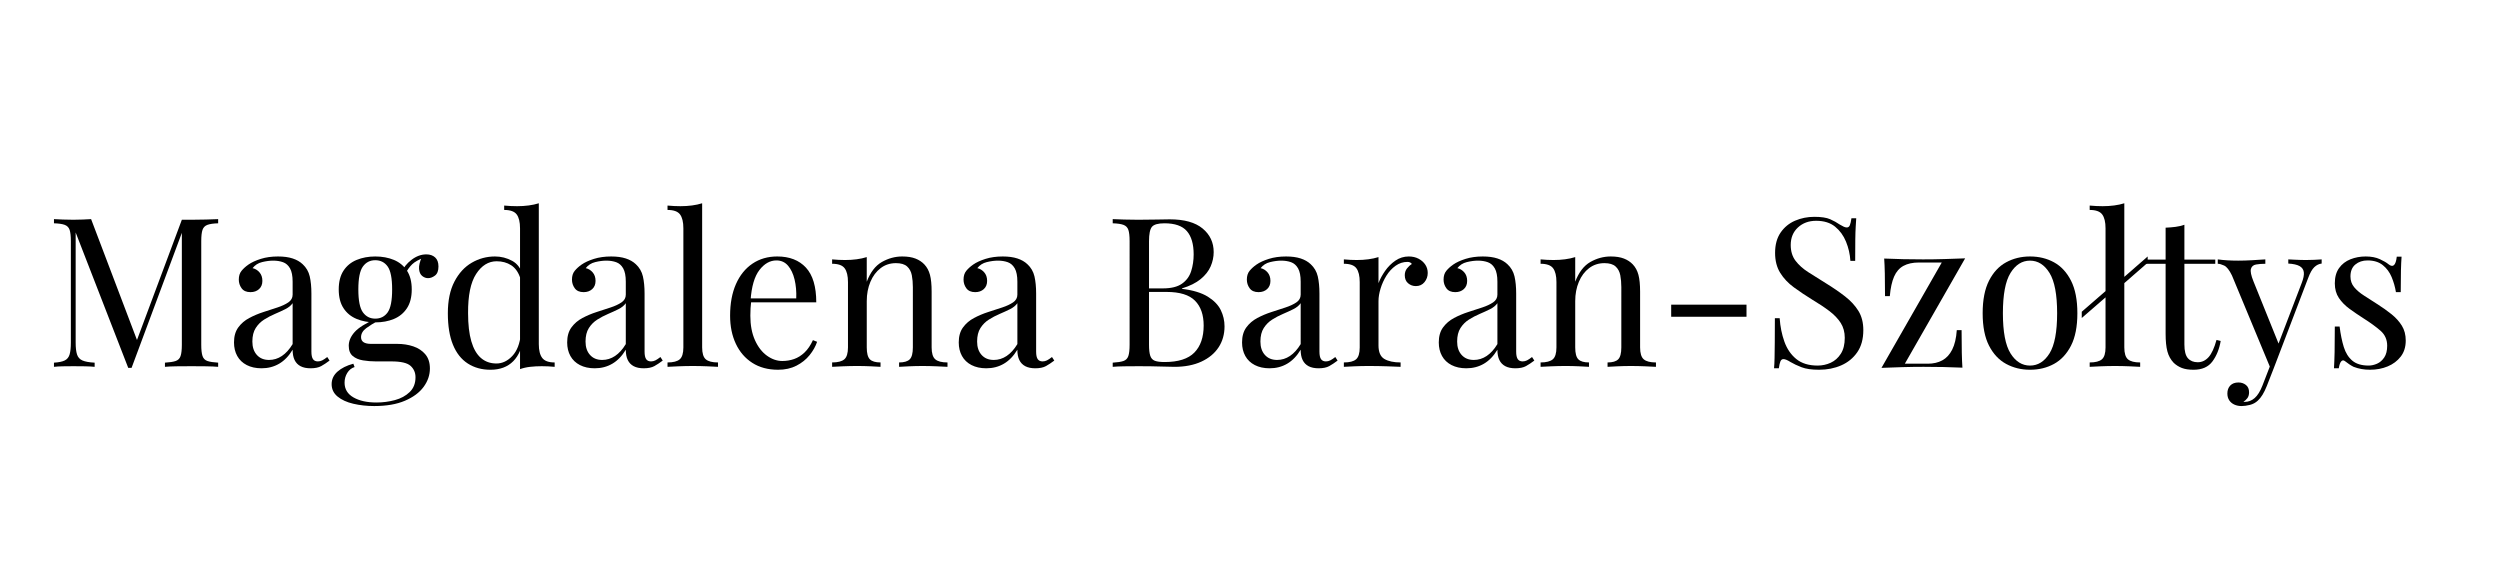 <?xml version="1.0" encoding="utf-8"?>
<!-- Generator: Adobe Illustrator 16.0.0, SVG Export Plug-In . SVG Version: 6.00 Build 0)  -->
<!DOCTYPE svg PUBLIC "-//W3C//DTD SVG 1.1//EN" "http://www.w3.org/Graphics/SVG/1.1/DTD/svg11.dtd">
<svg version="1.1" id="Ebene_1" xmlns="http://www.w3.org/2000/svg" xmlns:xlink="http://www.w3.org/1999/xlink" x="0px" y="0px"
	 width="719px" height="166.5px" viewBox="0 0 719 166.5" enable-background="new 0 0 719 166.5" xml:space="preserve">
<rect x="10" y="7.5" fill="none" width="188" height="38"/>
<rect x="31" y="58.5" fill="none" width="464" height="96"/>
<g enable-background="new    ">
	<path d="M62.74,63.02v1.2c-1.36,0.041-2.391,0.19-3.09,0.45c-0.7,0.261-1.17,0.74-1.41,1.44c-0.24,0.7-0.36,1.79-0.36,3.27v29.76
		c0,1.44,0.12,2.521,0.36,3.24c0.24,0.72,0.709,1.2,1.41,1.44c0.7,0.239,1.73,0.4,3.09,0.479v1.2c-0.921-0.08-2.07-0.129-3.45-0.15
		c-1.38-0.02-2.771-0.029-4.17-0.029c-1.56,0-3.021,0.01-4.38,0.029c-1.36,0.021-2.46,0.07-3.3,0.15v-1.2
		c1.359-0.079,2.39-0.24,3.09-0.479c0.7-0.24,1.17-0.721,1.41-1.44c0.24-0.72,0.36-1.8,0.36-3.24v-33l0.24,0.181L37.84,105.8h-0.96
		L21.76,66.86v31.68c0,1.44,0.129,2.57,0.39,3.39c0.26,0.82,0.78,1.401,1.56,1.74c0.78,0.341,1.95,0.551,3.51,0.63v1.2
		c-0.72-0.08-1.661-0.129-2.82-0.15c-1.161-0.02-2.26-0.029-3.3-0.029c-1,0-2.01,0.01-3.03,0.029c-1.02,0.021-1.87,0.07-2.55,0.15
		v-1.2c1.359-0.079,2.39-0.289,3.09-0.63c0.7-0.339,1.17-0.92,1.41-1.74c0.24-0.819,0.36-1.949,0.36-3.39V69.38
		c0-1.479-0.12-2.569-0.36-3.27c-0.24-0.7-0.71-1.18-1.41-1.44c-0.7-0.26-1.73-0.409-3.09-0.45v-1.2
		c0.68,0.041,1.53,0.081,2.55,0.12c1.02,0.041,2.03,0.061,3.03,0.061c0.879,0,1.79-0.02,2.73-0.061
		c0.939-0.039,1.729-0.079,2.37-0.12L39.82,98.9L38.8,99.38L52.3,63.2c0.48,0,0.95,0,1.41,0c0.459,0,0.93,0,1.41,0
		c1.399,0,2.79-0.02,4.17-0.061C60.67,63.101,61.82,63.061,62.74,63.02z"/>
	<path d="M75.22,105.92c-1.641,0-3.06-0.311-4.26-0.93c-1.2-0.62-2.11-1.49-2.73-2.61c-0.621-1.119-0.93-2.42-0.93-3.899
		c0-1.76,0.41-3.2,1.23-4.32c0.819-1.119,1.87-2.02,3.15-2.7c1.279-0.68,2.629-1.25,4.05-1.71c1.419-0.459,2.77-0.9,4.05-1.32
		c1.28-0.42,2.33-0.909,3.15-1.47c0.819-0.56,1.23-1.3,1.23-2.22V81.02c0-1.68-0.25-2.959-0.75-3.84
		c-0.501-0.879-1.17-1.47-2.01-1.77s-1.78-0.45-2.82-0.45c-1,0-2.07,0.141-3.21,0.42c-1.14,0.28-2.05,0.86-2.73,1.74
		c0.759,0.16,1.419,0.561,1.98,1.2c0.56,0.64,0.84,1.46,0.84,2.46s-0.321,1.79-0.96,2.37c-0.64,0.58-1.46,0.869-2.46,0.869
		c-1.161,0-2.01-0.369-2.55-1.109c-0.54-0.74-0.81-1.569-0.81-2.49c0-1.04,0.259-1.88,0.78-2.52c0.52-0.64,1.179-1.24,1.98-1.801
		c0.92-0.639,2.109-1.189,3.57-1.649c1.46-0.46,3.11-0.69,4.95-0.69c1.64,0,3.04,0.19,4.2,0.57c1.16,0.381,2.12,0.93,2.88,1.65
		c1.04,0.96,1.719,2.13,2.04,3.51c0.319,1.38,0.48,3.029,0.48,4.95v16.68c0,1,0.15,1.72,0.45,2.16c0.3,0.44,0.77,0.66,1.41,0.66
		c0.44,0,0.86-0.1,1.26-0.301c0.399-0.199,0.879-0.519,1.44-0.96l0.66,1.021c-0.84,0.64-1.641,1.17-2.4,1.59
		c-0.76,0.42-1.78,0.63-3.06,0.63c-1.161,0-2.121-0.2-2.88-0.6c-0.76-0.399-1.33-0.99-1.71-1.771c-0.381-0.78-0.57-1.77-0.57-2.97
		c-1.08,1.8-2.37,3.141-3.87,4.02C78.79,105.48,77.1,105.92,75.22,105.92z M77.38,103.52c1.32,0,2.55-0.379,3.69-1.14
		c1.14-0.759,2.169-1.899,3.09-3.42V87.2c-0.48,0.681-1.181,1.25-2.1,1.71c-0.921,0.46-1.92,0.921-3,1.38
		c-1.08,0.46-2.11,1-3.09,1.62c-0.98,0.62-1.791,1.431-2.43,2.43c-0.641,1-0.96,2.301-0.96,3.9s0.429,2.88,1.29,3.84
		C74.73,103.04,75.9,103.52,77.38,103.52z"/>
	<path d="M107.619,116.78c-2.121,0-4.12-0.221-6-0.66c-1.88-0.44-3.39-1.131-4.53-2.07c-1.14-0.94-1.71-2.13-1.71-3.569
		c0-1.401,0.56-2.602,1.68-3.601c1.119-1,2.64-1.76,4.56-2.28l0.36,0.96c-0.88,0.28-1.581,0.841-2.1,1.681
		c-0.521,0.84-0.78,1.779-0.78,2.819c0,1.84,0.85,3.25,2.55,4.23c1.7,0.979,3.909,1.47,6.63,1.47c1.8,0,3.56-0.23,5.28-0.689
		c1.719-0.461,3.14-1.23,4.26-2.311c1.12-1.08,1.68-2.5,1.68-4.26c0-1.32-0.471-2.41-1.41-3.27c-0.94-0.86-2.79-1.29-5.55-1.29
		h-4.44c-1.28,0-2.52-0.1-3.72-0.301c-1.2-0.199-2.181-0.619-2.94-1.26c-0.76-0.64-1.14-1.62-1.14-2.939
		c0-1.359,0.56-2.671,1.68-3.931c1.119-1.26,3.18-2.55,6.18-3.87l0.72,0.54c-1.36,0.721-2.541,1.45-3.54,2.19
		c-1,0.74-1.5,1.61-1.5,2.61c0,1.28,0.96,1.92,2.88,1.92h7.5c1.68,0,3.23,0.239,4.65,0.72c1.419,0.479,2.57,1.24,3.45,2.28
		c0.879,1.04,1.32,2.399,1.32,4.08c0,1.879-0.6,3.639-1.8,5.279c-1.2,1.64-2.991,2.971-5.37,3.99
		C114.089,116.27,111.138,116.78,107.619,116.78z M107.919,92.72c-1.96,0-3.741-0.33-5.34-0.989c-1.601-0.66-2.86-1.689-3.78-3.091
		c-0.92-1.399-1.38-3.199-1.38-5.399c0-2.199,0.459-4,1.38-5.4c0.92-1.399,2.18-2.43,3.78-3.09c1.599-0.66,3.379-0.99,5.34-0.99
		c2,0,3.789,0.33,5.37,0.99c1.58,0.66,2.829,1.69,3.75,3.09c0.919,1.4,1.38,3.201,1.38,5.4c0,2.2-0.46,4-1.38,5.399
		c-0.921,1.401-2.17,2.431-3.75,3.091C111.708,92.39,109.919,92.72,107.919,92.72z M107.919,91.64c1.52,0,2.709-0.6,3.57-1.8
		c0.86-1.2,1.29-3.399,1.29-6.6s-0.43-5.4-1.29-6.601c-0.86-1.199-2.05-1.8-3.57-1.8c-1.48,0-2.661,0.601-3.54,1.8
		c-0.88,1.2-1.32,3.4-1.32,6.601s0.439,5.399,1.32,6.6C105.259,91.04,106.439,91.64,107.919,91.64z M116.559,78.74l-1.08-0.42
		c0.56-1.359,1.52-2.56,2.88-3.601c1.359-1.039,2.78-1.56,4.26-1.56c1.04,0,1.88,0.29,2.52,0.87c0.64,0.58,0.96,1.45,0.96,2.609
		c0,1.24-0.33,2.11-0.99,2.61c-0.66,0.501-1.331,0.75-2.01,0.75c-0.6,0-1.16-0.21-1.68-0.63c-0.521-0.42-0.82-1.09-0.9-2.01
		c-0.081-0.92,0.2-2.101,0.84-3.54l0.78,0.18c-1.68,0.641-2.88,1.311-3.6,2.01C117.819,76.71,117.159,77.621,116.559,78.74z"/>
	<path d="M142.36,73.76c1.76,0,3.41,0.42,4.95,1.26c1.539,0.841,2.569,2.28,3.09,4.32l-0.78,0.601c-0.561-1.681-1.431-2.9-2.61-3.66
		c-1.18-0.76-2.57-1.141-4.17-1.141c-2.36,0-4.33,1.221-5.91,3.66c-1.581,2.44-2.35,6.201-2.31,11.28c0,3.24,0.309,5.931,0.93,8.07
		c0.62,2.14,1.54,3.74,2.76,4.8c1.22,1.061,2.709,1.59,4.47,1.59c1.68,0,3.2-0.72,4.56-2.16c1.359-1.439,2.18-3.56,2.46-6.36
		l0.72,0.841c-0.321,3.04-1.29,5.38-2.91,7.02s-3.81,2.46-6.57,2.46c-2.481,0-4.65-0.6-6.51-1.8c-1.86-1.2-3.28-3-4.26-5.4
		c-0.981-2.399-1.47-5.419-1.47-9.06c0-3.64,0.63-6.67,1.89-9.09c1.26-2.42,2.919-4.23,4.98-5.431
		C137.729,74.36,139.96,73.76,142.36,73.76z M154.96,58.46v40.5c0,1.8,0.33,3.13,0.99,3.99c0.66,0.86,1.85,1.29,3.57,1.29v1.26
		c-1.24-0.12-2.481-0.18-3.72-0.18c-1.161,0-2.271,0.06-3.33,0.18c-1.06,0.12-2.03,0.34-2.91,0.66v-40.5c0-1.8-0.321-3.13-0.96-3.99
		c-0.641-0.859-1.84-1.29-3.6-1.29v-1.26c1.28,0.12,2.52,0.18,3.72,0.18c1.16,0,2.27-0.069,3.33-0.21
		C153.109,58.95,154.079,58.74,154.96,58.46z"/>
	<path d="M171.039,105.92c-1.641,0-3.06-0.311-4.26-0.93c-1.2-0.62-2.11-1.49-2.73-2.61c-0.621-1.119-0.93-2.42-0.93-3.899
		c0-1.76,0.41-3.2,1.23-4.32c0.819-1.119,1.87-2.02,3.15-2.7c1.279-0.68,2.629-1.25,4.05-1.71c1.419-0.459,2.77-0.9,4.05-1.32
		c1.28-0.42,2.33-0.909,3.15-1.47c0.819-0.56,1.23-1.3,1.23-2.22V81.02c0-1.68-0.25-2.959-0.75-3.84
		c-0.501-0.879-1.17-1.47-2.01-1.77s-1.78-0.45-2.82-0.45c-1,0-2.07,0.141-3.21,0.42c-1.14,0.28-2.05,0.86-2.73,1.74
		c0.759,0.16,1.419,0.561,1.98,1.2c0.56,0.64,0.84,1.46,0.84,2.46s-0.321,1.79-0.96,2.37c-0.64,0.58-1.46,0.869-2.46,0.869
		c-1.161,0-2.01-0.369-2.55-1.109c-0.54-0.74-0.81-1.569-0.81-2.49c0-1.04,0.259-1.88,0.78-2.52c0.52-0.64,1.179-1.24,1.98-1.801
		c0.92-0.639,2.109-1.189,3.57-1.649c1.46-0.46,3.11-0.69,4.95-0.69c1.64,0,3.04,0.19,4.2,0.57c1.16,0.381,2.12,0.93,2.88,1.65
		c1.04,0.96,1.719,2.13,2.04,3.51c0.319,1.38,0.48,3.029,0.48,4.95v16.68c0,1,0.15,1.72,0.45,2.16c0.3,0.44,0.77,0.66,1.41,0.66
		c0.44,0,0.86-0.1,1.26-0.301c0.399-0.199,0.879-0.519,1.44-0.96l0.66,1.021c-0.84,0.64-1.641,1.17-2.4,1.59
		c-0.76,0.42-1.78,0.63-3.06,0.63c-1.161,0-2.121-0.2-2.88-0.6c-0.76-0.399-1.33-0.99-1.71-1.771c-0.381-0.78-0.57-1.77-0.57-2.97
		c-1.08,1.8-2.37,3.141-3.87,4.02C174.609,105.48,172.919,105.92,171.039,105.92z M173.199,103.52c1.32,0,2.55-0.379,3.69-1.14
		c1.14-0.759,2.169-1.899,3.09-3.42V87.2c-0.48,0.681-1.181,1.25-2.1,1.71c-0.921,0.46-1.92,0.921-3,1.38
		c-1.08,0.46-2.11,1-3.09,1.62c-0.98,0.62-1.791,1.431-2.43,2.43c-0.641,1-0.96,2.301-0.96,3.9s0.429,2.88,1.29,3.84
		C170.549,103.04,171.719,103.52,173.199,103.52z"/>
	<path d="M201.938,58.46v41.46c0,1.68,0.35,2.82,1.05,3.42c0.699,0.601,1.869,0.9,3.51,0.9v1.26c-0.681-0.039-1.71-0.09-3.09-0.15
		c-1.38-0.06-2.771-0.09-4.17-0.09c-1.36,0-2.74,0.03-4.14,0.09c-1.4,0.061-2.44,0.111-3.12,0.15v-1.26c1.64,0,2.81-0.3,3.51-0.9
		c0.699-0.6,1.05-1.74,1.05-3.42V65.66c0-1.8-0.32-3.13-0.96-3.99c-0.64-0.859-1.84-1.29-3.6-1.29v-1.26
		c1.28,0.12,2.52,0.18,3.72,0.18c1.16,0,2.27-0.069,3.33-0.21C200.088,58.95,201.058,58.74,201.938,58.46z"/>
	<path d="M223.538,73.76c3.52,0,6.27,1.071,8.25,3.21c1.98,2.141,2.97,5.471,2.97,9.99h-21.18l-0.06-1.14h15.48
		c0.08-1.96-0.081-3.77-0.48-5.431c-0.4-1.659-1.03-2.989-1.89-3.989c-0.861-1-1.971-1.5-3.33-1.5c-1.84,0-3.471,0.92-4.89,2.76
		c-1.42,1.84-2.271,4.761-2.55,8.76l0.18,0.24c-0.081,0.6-0.141,1.26-0.18,1.979c-0.041,0.721-0.06,1.44-0.06,2.16
		c0,2.721,0.439,5.061,1.32,7.021c0.879,1.96,2.03,3.449,3.45,4.47c1.419,1.02,2.889,1.53,4.41,1.53c1.2,0,2.34-0.189,3.42-0.57
		c1.08-0.38,2.079-1.01,3-1.89c0.919-0.88,1.719-2.06,2.4-3.54l1.2,0.479c-0.44,1.32-1.161,2.601-2.16,3.84
		c-1,1.24-2.26,2.25-3.78,3.03c-1.521,0.78-3.28,1.17-5.28,1.17c-2.88,0-5.351-0.66-7.41-1.979c-2.061-1.32-3.64-3.15-4.74-5.49
		c-1.101-2.34-1.65-5.03-1.65-8.07c0-3.52,0.56-6.549,1.68-9.09c1.12-2.54,2.7-4.5,4.74-5.88S220.818,73.76,223.538,73.76z"/>
	<path d="M259.479,73.76c1.52,0,2.789,0.201,3.81,0.601c1.021,0.4,1.87,0.96,2.55,1.68c0.76,0.801,1.3,1.8,1.62,3
		c0.319,1.2,0.479,2.82,0.479,4.86v16.02c0,1.68,0.35,2.82,1.051,3.42c0.699,0.601,1.869,0.9,3.51,0.9v1.26
		c-0.681-0.039-1.721-0.09-3.12-0.15c-1.4-0.06-2.76-0.09-4.079-0.09c-1.32,0-2.611,0.03-3.871,0.09
		c-1.26,0.061-2.211,0.111-2.85,0.15v-1.26c1.439,0,2.46-0.3,3.061-0.9c0.6-0.6,0.899-1.74,0.899-3.42V82.58
		c0-1.239-0.101-2.38-0.3-3.42c-0.201-1.04-0.65-1.88-1.35-2.521c-0.701-0.639-1.771-0.96-3.211-0.96c-1.68,0-3.149,0.48-4.41,1.44
		c-1.26,0.96-2.24,2.271-2.939,3.93c-0.7,1.66-1.05,3.51-1.05,5.55v13.32c0,1.68,0.3,2.82,0.899,3.42
		c0.601,0.601,1.621,0.9,3.061,0.9v1.26c-0.641-0.039-1.59-0.09-2.85-0.15c-1.261-0.06-2.551-0.09-3.871-0.09s-2.68,0.03-4.08,0.09
		c-1.4,0.061-2.44,0.111-3.12,0.15v-1.26c1.64,0,2.81-0.3,3.51-0.9c0.699-0.6,1.05-1.74,1.05-3.42V81.14
		c0-1.8-0.32-3.129-0.96-3.989c-0.64-0.86-1.84-1.29-3.6-1.29V74.6c1.279,0.12,2.52,0.181,3.72,0.181c1.16,0,2.27-0.069,3.33-0.21
		c1.06-0.14,2.03-0.35,2.91-0.63v7.079c1.04-2.719,2.489-4.609,4.35-5.67C255.489,74.291,257.438,73.76,259.479,73.76z"/>
	<path d="M283.656,105.92c-1.641,0-3.059-0.311-4.26-0.93c-1.199-0.62-2.109-1.49-2.729-2.61c-0.62-1.119-0.931-2.42-0.931-3.899
		c0-1.76,0.41-3.2,1.23-4.32c0.819-1.119,1.869-2.02,3.15-2.7c1.279-0.68,2.629-1.25,4.05-1.71c1.419-0.459,2.77-0.9,4.05-1.32
		c1.279-0.42,2.33-0.909,3.15-1.47c0.819-0.56,1.23-1.3,1.23-2.22V81.02c0-1.68-0.251-2.959-0.75-3.84
		c-0.502-0.879-1.171-1.47-2.011-1.77s-1.78-0.45-2.819-0.45c-1.001,0-2.07,0.141-3.211,0.42c-1.14,0.28-2.05,0.86-2.729,1.74
		c0.759,0.16,1.419,0.561,1.979,1.2s0.84,1.46,0.84,2.46s-0.32,1.79-0.959,2.37c-0.641,0.58-1.461,0.869-2.461,0.869
		c-1.16,0-2.01-0.369-2.55-1.109s-0.81-1.569-0.81-2.49c0-1.04,0.26-1.88,0.779-2.52s1.18-1.24,1.98-1.801
		c0.92-0.639,2.109-1.189,3.57-1.649c1.459-0.46,3.109-0.69,4.949-0.69c1.641,0,3.04,0.19,4.201,0.57
		c1.159,0.381,2.119,0.93,2.879,1.65c1.04,0.96,1.72,2.13,2.041,3.51c0.318,1.38,0.479,3.029,0.479,4.95v16.68
		c0,1,0.149,1.72,0.45,2.16c0.3,0.44,0.77,0.66,1.41,0.66c0.439,0,0.859-0.1,1.26-0.301c0.398-0.199,0.879-0.519,1.439-0.96
		l0.66,1.021c-0.84,0.64-1.641,1.17-2.4,1.59s-1.779,0.63-3.06,0.63c-1.161,0-2.12-0.2-2.88-0.6s-1.33-0.99-1.71-1.771
		c-0.381-0.78-0.569-1.77-0.569-2.97c-1.08,1.8-2.371,3.141-3.871,4.02C287.227,105.48,285.537,105.92,283.656,105.92z
		 M285.817,103.52c1.32,0,2.551-0.379,3.69-1.14c1.14-0.759,2.169-1.899,3.091-3.42V87.2c-0.48,0.681-1.182,1.25-2.101,1.71
		c-0.921,0.46-1.92,0.921-3,1.38c-1.08,0.46-2.11,1-3.091,1.62s-1.79,1.431-2.43,2.43c-0.641,1-0.959,2.301-0.959,3.9
		s0.429,2.88,1.289,3.84C283.166,103.04,284.336,103.52,285.817,103.52z"/>
	<path d="M320.016,63.02c0.84,0.041,1.939,0.081,3.301,0.12c1.359,0.041,2.699,0.061,4.02,0.061c1.88,0,3.68-0.02,5.4-0.061
		c1.719-0.039,2.939-0.06,3.66-0.06c4.199,0,7.359,0.88,9.479,2.64c2.12,1.761,3.181,4.021,3.181,6.78c0,1.4-0.291,2.771-0.871,4.11
		s-1.539,2.56-2.879,3.659c-1.342,1.102-3.131,1.991-5.371,2.671v0.119c3.16,0.4,5.631,1.15,7.41,2.25
		c1.779,1.101,3.03,2.391,3.75,3.87c0.721,1.48,1.08,3.041,1.08,4.681c0,2.279-0.57,4.29-1.709,6.029
		c-1.141,1.74-2.791,3.111-4.951,4.11c-2.16,1-4.74,1.5-7.74,1.5c-0.879,0-2.199-0.03-3.959-0.09c-1.761-0.061-3.881-0.09-6.36-0.09
		c-1.4,0-2.78,0.01-4.14,0.029c-1.361,0.021-2.461,0.07-3.301,0.15v-1.2c1.359-0.079,2.391-0.24,3.09-0.479
		c0.7-0.24,1.17-0.721,1.41-1.44s0.36-1.8,0.36-3.24V69.38c0-1.479-0.12-2.569-0.36-3.27s-0.71-1.18-1.41-1.44
		c-0.699-0.26-1.73-0.409-3.09-0.45V63.02z M334.897,64.22c-1.841,0-3.041,0.341-3.601,1.021c-0.561,0.681-0.84,2.061-0.84,4.14
		v29.76c0,1.401,0.12,2.46,0.36,3.181c0.24,0.72,0.68,1.199,1.32,1.439c0.639,0.24,1.579,0.36,2.819,0.36
		c3.92,0,6.77-0.909,8.55-2.73c1.779-1.819,2.67-4.409,2.67-7.77c0-3.08-0.83-5.46-2.49-7.14c-1.66-1.681-4.39-2.521-8.189-2.521
		h-6.18v-1.02h5.16c2.359,0,4.179-0.45,5.459-1.351c1.28-0.899,2.16-2.1,2.641-3.6s0.72-3.11,0.72-4.83c0-2.96-0.65-5.19-1.95-6.69
		S337.897,64.22,334.897,64.22z"/>
	<path d="M365.135,105.92c-1.641,0-3.059-0.311-4.26-0.93c-1.199-0.62-2.109-1.49-2.729-2.61c-0.62-1.119-0.931-2.42-0.931-3.899
		c0-1.76,0.41-3.2,1.23-4.32c0.819-1.119,1.869-2.02,3.15-2.7c1.279-0.68,2.629-1.25,4.05-1.71c1.419-0.459,2.77-0.9,4.05-1.32
		c1.279-0.42,2.33-0.909,3.15-1.47c0.819-0.56,1.23-1.3,1.23-2.22V81.02c0-1.68-0.251-2.959-0.75-3.84
		c-0.502-0.879-1.171-1.47-2.011-1.77s-1.78-0.45-2.819-0.45c-1.001,0-2.07,0.141-3.211,0.42c-1.14,0.28-2.05,0.86-2.729,1.74
		c0.759,0.16,1.419,0.561,1.979,1.2s0.84,1.46,0.84,2.46s-0.32,1.79-0.959,2.37c-0.641,0.58-1.461,0.869-2.461,0.869
		c-1.16,0-2.01-0.369-2.55-1.109s-0.81-1.569-0.81-2.49c0-1.04,0.26-1.88,0.779-2.52s1.18-1.24,1.98-1.801
		c0.92-0.639,2.109-1.189,3.57-1.649c1.459-0.46,3.109-0.69,4.949-0.69c1.641,0,3.04,0.19,4.201,0.57
		c1.159,0.381,2.119,0.93,2.879,1.65c1.04,0.96,1.72,2.13,2.041,3.51c0.318,1.38,0.479,3.029,0.479,4.95v16.68
		c0,1,0.149,1.72,0.45,2.16c0.3,0.44,0.77,0.66,1.41,0.66c0.439,0,0.859-0.1,1.26-0.301c0.398-0.199,0.879-0.519,1.439-0.96
		l0.66,1.021c-0.84,0.64-1.641,1.17-2.4,1.59s-1.779,0.63-3.06,0.63c-1.161,0-2.12-0.2-2.88-0.6s-1.33-0.99-1.71-1.771
		c-0.381-0.78-0.569-1.77-0.569-2.97c-1.08,1.8-2.371,3.141-3.871,4.02C368.705,105.48,367.016,105.92,365.135,105.92z
		 M367.295,103.52c1.32,0,2.551-0.379,3.69-1.14c1.14-0.759,2.169-1.899,3.091-3.42V87.2c-0.48,0.681-1.182,1.25-2.101,1.71
		c-0.921,0.46-1.92,0.921-3,1.38c-1.08,0.46-2.11,1-3.091,1.62s-1.79,1.431-2.43,2.43c-0.641,1-0.959,2.301-0.959,3.9
		s0.429,2.88,1.289,3.84C364.645,103.04,365.815,103.52,367.295,103.52z"/>
	<path d="M405.155,73.76c1.08,0,2.029,0.221,2.85,0.66c0.82,0.44,1.46,1.011,1.92,1.71c0.46,0.7,0.69,1.491,0.69,2.37
		c0,1-0.31,1.881-0.93,2.64c-0.62,0.761-1.45,1.141-2.49,1.141c-0.84,0-1.581-0.271-2.22-0.811c-0.641-0.54-0.961-1.31-0.961-2.31
		c0-0.76,0.211-1.41,0.631-1.95s0.89-0.97,1.41-1.29c-0.281-0.399-0.701-0.6-1.26-0.6c-1.24,0-2.381,0.37-3.42,1.109
		c-1.041,0.741-1.92,1.69-2.641,2.851s-1.281,2.391-1.68,3.689c-0.4,1.301-0.6,2.511-0.6,3.63V99.32c0,1.96,0.569,3.27,1.709,3.93
		c1.141,0.66,2.689,0.99,4.65,0.99v1.26c-0.921-0.039-2.221-0.09-3.9-0.15c-1.68-0.06-3.46-0.09-5.34-0.09
		c-1.36,0-2.71,0.03-4.05,0.09c-1.341,0.061-2.351,0.111-3.03,0.15v-1.26c1.641,0,2.811-0.3,3.51-0.9
		c0.699-0.6,1.051-1.74,1.051-3.42V81.14c0-1.8-0.32-3.129-0.961-3.989c-0.64-0.86-1.84-1.29-3.6-1.29V74.6
		c1.279,0.12,2.52,0.181,3.721,0.181c1.159,0,2.27-0.069,3.33-0.21c1.059-0.14,2.029-0.35,2.91-0.63v7.5
		c0.439-1.16,1.068-2.33,1.889-3.511c0.82-1.179,1.811-2.169,2.971-2.97C402.475,74.16,403.754,73.76,405.155,73.76z"/>
	<path d="M421.714,105.92c-1.641,0-3.06-0.311-4.26-0.93c-1.2-0.62-2.11-1.49-2.729-2.61c-0.621-1.119-0.931-2.42-0.931-3.899
		c0-1.76,0.409-3.2,1.229-4.32c0.82-1.119,1.87-2.02,3.15-2.7c1.279-0.68,2.63-1.25,4.051-1.71c1.419-0.459,2.77-0.9,4.049-1.32
		c1.28-0.42,2.33-0.909,3.15-1.47c0.82-0.56,1.23-1.3,1.23-2.22V81.02c0-1.68-0.25-2.959-0.75-3.84
		c-0.501-0.879-1.17-1.47-2.01-1.77s-1.781-0.45-2.82-0.45c-1,0-2.07,0.141-3.21,0.42c-1.14,0.28-2.05,0.86-2.729,1.74
		c0.759,0.16,1.419,0.561,1.979,1.2c0.56,0.64,0.84,1.46,0.84,2.46s-0.321,1.79-0.96,2.37c-0.641,0.58-1.461,0.869-2.46,0.869
		c-1.161,0-2.011-0.369-2.55-1.109c-0.54-0.74-0.811-1.569-0.811-2.49c0-1.04,0.26-1.88,0.78-2.52c0.52-0.64,1.179-1.24,1.979-1.801
		c0.92-0.639,2.109-1.189,3.57-1.649c1.46-0.46,3.109-0.69,4.95-0.69c1.64,0,3.04,0.19,4.2,0.57c1.16,0.381,2.119,0.93,2.88,1.65
		c1.04,0.96,1.72,2.13,2.04,3.51c0.319,1.38,0.479,3.029,0.479,4.95v16.68c0,1,0.15,1.72,0.45,2.16s0.77,0.66,1.41,0.66
		c0.439,0,0.859-0.1,1.26-0.301c0.399-0.199,0.88-0.519,1.44-0.96l0.66,1.021c-0.84,0.64-1.641,1.17-2.4,1.59s-1.78,0.63-3.06,0.63
		c-1.161,0-2.121-0.2-2.881-0.6s-1.33-0.99-1.709-1.771c-0.381-0.78-0.57-1.77-0.57-2.97c-1.08,1.8-2.37,3.141-3.87,4.02
		C425.284,105.48,423.594,105.92,421.714,105.92z M423.874,103.52c1.32,0,2.55-0.379,3.69-1.14c1.14-0.759,2.169-1.899,3.09-3.42
		V87.2c-0.48,0.681-1.181,1.25-2.1,1.71c-0.922,0.46-1.92,0.921-3,1.38c-1.08,0.46-2.111,1-3.091,1.62
		c-0.98,0.62-1.79,1.431-2.43,2.43c-0.641,1-0.96,2.301-0.96,3.9s0.43,2.88,1.29,3.84C421.224,103.04,422.394,103.52,423.874,103.52
		z"/>
	<path d="M463.234,73.76c1.52,0,2.79,0.201,3.81,0.601c1.021,0.4,1.869,0.96,2.55,1.68c0.76,0.801,1.3,1.8,1.62,3
		c0.319,1.2,0.48,2.82,0.48,4.86v16.02c0,1.68,0.35,2.82,1.05,3.42c0.699,0.601,1.869,0.9,3.51,0.9v1.26
		c-0.681-0.039-1.721-0.09-3.12-0.15c-1.4-0.06-2.76-0.09-4.08-0.09c-1.319,0-2.609,0.03-3.87,0.09
		c-1.26,0.061-2.21,0.111-2.85,0.15v-1.26c1.44,0,2.46-0.3,3.06-0.9c0.601-0.6,0.9-1.74,0.9-3.42V82.58c0-1.239-0.101-2.38-0.3-3.42
		c-0.201-1.04-0.65-1.88-1.351-2.521c-0.7-0.639-1.77-0.96-3.21-0.96c-1.68,0-3.149,0.48-4.409,1.44
		c-1.261,0.96-2.241,2.271-2.94,3.93c-0.7,1.66-1.05,3.51-1.05,5.55v13.32c0,1.68,0.3,2.82,0.899,3.42
		c0.601,0.601,1.62,0.9,3.061,0.9v1.26c-0.641-0.039-1.59-0.09-2.851-0.15c-1.26-0.06-2.55-0.09-3.869-0.09
		c-1.32,0-2.681,0.03-4.08,0.09c-1.401,0.061-2.44,0.111-3.12,0.15v-1.26c1.64,0,2.81-0.3,3.51-0.9c0.699-0.6,1.05-1.74,1.05-3.42
		V81.14c0-1.8-0.32-3.129-0.96-3.989c-0.641-0.86-1.84-1.29-3.6-1.29V74.6c1.279,0.12,2.52,0.181,3.72,0.181
		c1.16,0,2.27-0.069,3.33-0.21c1.06-0.14,2.029-0.35,2.91-0.63v7.079c1.039-2.719,2.49-4.609,4.35-5.67
		C459.243,74.291,461.194,73.76,463.234,73.76z"/>
	<path d="M502.293,87.62V91.1h-21.66V87.62H502.293z"/>
	<path d="M521.793,62.36c1.999,0,3.519,0.23,4.56,0.689c1.04,0.461,1.959,0.971,2.76,1.53c0.48,0.28,0.87,0.49,1.17,0.63
		c0.301,0.141,0.59,0.21,0.87,0.21c0.399,0,0.69-0.22,0.87-0.66c0.18-0.439,0.33-1.1,0.45-1.979h1.38
		c-0.04,0.681-0.09,1.49-0.15,2.43c-0.06,0.94-0.1,2.181-0.119,3.72c-0.021,1.541-0.03,3.57-0.03,6.09h-1.38
		c-0.12-1.92-0.54-3.759-1.26-5.52c-0.721-1.76-1.771-3.199-3.15-4.32c-1.38-1.119-3.19-1.68-5.43-1.68
		c-2.121,0-3.87,0.641-5.25,1.92c-1.381,1.28-2.07,2.961-2.07,5.04c0,1.8,0.459,3.311,1.38,4.53c0.92,1.221,2.149,2.32,3.69,3.3
		c1.539,0.98,3.21,2.03,5.01,3.15c2.079,1.28,3.93,2.55,5.55,3.81s2.899,2.65,3.84,4.17c0.939,1.521,1.41,3.36,1.41,5.521
		c0,2.56-0.58,4.68-1.74,6.359c-1.16,1.681-2.7,2.94-4.62,3.78s-4.04,1.26-6.359,1.26c-2.121,0-3.801-0.24-5.04-0.72
		c-1.24-0.48-2.301-0.979-3.181-1.5c-0.88-0.56-1.56-0.84-2.039-0.84c-0.4,0-0.69,0.22-0.87,0.66c-0.181,0.44-0.33,1.101-0.45,1.979
		h-1.38c0.079-0.84,0.129-1.83,0.149-2.97c0.02-1.141,0.04-2.63,0.061-4.47c0.02-1.84,0.029-4.16,0.029-6.961h1.381
		c0.159,2.4,0.609,4.641,1.35,6.721c0.739,2.08,1.88,3.75,3.42,5.01c1.539,1.26,3.59,1.89,6.15,1.89c1.319,0,2.569-0.27,3.75-0.81
		c1.179-0.54,2.149-1.399,2.91-2.58c0.759-1.18,1.14-2.709,1.14-4.59c0-1.64-0.39-3.069-1.17-4.29c-0.78-1.22-1.87-2.359-3.271-3.42
		c-1.4-1.06-3.04-2.149-4.92-3.271c-1.881-1.159-3.64-2.34-5.279-3.54c-1.641-1.199-2.951-2.589-3.931-4.17
		c-0.98-1.579-1.47-3.489-1.47-5.729c0-2.36,0.529-4.31,1.59-5.851c1.06-1.539,2.45-2.679,4.17-3.42
		C517.992,62.73,519.832,62.36,521.793,62.36z"/>
	<path d="M565.172,74.3l-17.34,30.3h6.6c1.6,0,2.99-0.319,4.17-0.96c1.18-0.639,2.131-1.669,2.851-3.09
		c0.72-1.419,1.159-3.289,1.32-5.609h1.38c0,2.56,0.02,4.72,0.06,6.479c0.039,1.761,0.1,3.201,0.18,4.32
		c-1.76-0.081-3.59-0.141-5.489-0.181c-1.9-0.04-3.791-0.06-5.67-0.06c-2.001,0-4.041,0.03-6.12,0.09c-2.081,0.061-4.08,0.13-6,0.21
		l17.34-30.3h-6.601c-1.76,0-3.23,0.32-4.409,0.96c-1.181,0.641-2.081,1.671-2.7,3.09c-0.621,1.421-1.03,3.291-1.23,5.61h-1.38
		c0-2.6-0.021-4.771-0.06-6.51c-0.041-1.74-0.101-3.17-0.181-4.29c1.76,0.08,3.59,0.141,5.49,0.18c1.899,0.04,3.79,0.06,5.67,0.06
		c2,0,4.04-0.029,6.12-0.09C561.251,74.45,563.252,74.381,565.172,74.3z"/>
	<path d="M583.833,73.76c2.559,0,4.859,0.561,6.899,1.681s3.67,2.88,4.891,5.279c1.219,2.4,1.829,5.521,1.829,9.36
		s-0.61,6.95-1.829,9.33c-1.221,2.38-2.851,4.131-4.891,5.25s-4.341,1.68-6.899,1.68c-2.521,0-4.811-0.561-6.87-1.68
		c-2.061-1.119-3.7-2.87-4.92-5.25c-1.221-2.38-1.83-5.49-1.83-9.33s0.609-6.96,1.83-9.36c1.22-2.399,2.859-4.159,4.92-5.279
		C579.023,74.32,581.313,73.76,583.833,73.76z M583.833,74.96c-2.28,0-4.15,1.181-5.61,3.54c-1.461,2.36-2.19,6.221-2.19,11.58
		c0,5.36,0.729,9.21,2.19,11.55c1.46,2.34,3.33,3.51,5.61,3.51c2.279,0,4.149-1.17,5.609-3.51s2.19-6.189,2.19-11.55
		c0-5.359-0.73-9.22-2.19-11.58C587.983,76.141,586.113,74.96,583.833,74.96z"/>
	<path d="M608.252,81.38v1.8l-9.54,8.28v-1.8L608.252,81.38z M610.952,58.46v41.46c0,1.68,0.35,2.82,1.05,3.42
		c0.699,0.601,1.869,0.9,3.51,0.9v1.26c-0.681-0.039-1.71-0.09-3.09-0.15c-1.38-0.06-2.771-0.09-4.17-0.09
		c-1.36,0-2.74,0.03-4.14,0.09c-1.401,0.061-2.44,0.111-3.12,0.15v-1.26c1.64,0,2.81-0.3,3.51-0.9c0.699-0.6,1.05-1.74,1.05-3.42
		V65.66c0-1.8-0.32-3.13-0.96-3.99c-0.641-0.859-1.84-1.29-3.6-1.29v-1.26c1.279,0.12,2.52,0.18,3.72,0.18
		c1.159,0,2.27-0.069,3.33-0.21C609.102,58.95,610.072,58.74,610.952,58.46z M617.672,73.76v1.8l-9.42,8.221v-1.8L617.672,73.76z"/>
	<path d="M628.232,64.64V74.66h8.88v1.2h-8.88v23.22c0,1.881,0.339,3.2,1.02,3.96c0.68,0.761,1.62,1.14,2.82,1.14
		s2.239-0.489,3.12-1.47c0.879-0.979,1.64-2.63,2.279-4.95l1.2,0.3c-0.4,2.32-1.19,4.281-2.37,5.881
		c-1.18,1.599-2.99,2.399-5.43,2.399c-1.36,0-2.48-0.171-3.36-0.51c-0.88-0.34-1.66-0.83-2.34-1.47c-0.88-0.92-1.49-2.02-1.83-3.301
		c-0.34-1.279-0.51-2.979-0.51-5.1v-20.1h-5.76v-1.2h5.76v-9.18c0.999-0.04,1.959-0.12,2.88-0.24
		C626.631,65.12,627.471,64.92,628.232,64.64z"/>
	<path d="M667.71,74.6v1.2c-0.76,0.081-1.46,0.42-2.1,1.021c-0.641,0.6-1.24,1.66-1.8,3.18l-9.84,25.8h-1.021l-11.04-26.58
		c-0.76-1.56-1.51-2.51-2.25-2.85s-1.35-0.51-1.83-0.51V74.6c0.88,0.12,1.8,0.21,2.76,0.271c0.961,0.06,2,0.09,3.12,0.09
		c1.239,0,2.551-0.039,3.931-0.12c1.38-0.079,2.67-0.159,3.87-0.24v1.261c-1.001,0-1.891,0.07-2.671,0.21
		c-0.779,0.141-1.27,0.561-1.47,1.26c-0.2,0.7,0.04,1.89,0.72,3.57l7.381,18.3l-0.36,0.12l6.84-17.88
		c0.52-1.32,0.729-2.37,0.63-3.15s-0.51-1.37-1.229-1.771c-0.721-0.398-1.8-0.639-3.24-0.72v-1.2c0.72,0.041,1.34,0.07,1.86,0.091
		c0.519,0.021,1.029,0.04,1.529,0.06c0.5,0.021,1.051,0.03,1.65,0.03c0.92,0,1.749-0.02,2.49-0.061
		C666.38,74.681,667.071,74.641,667.71,74.6z M653.971,105.8l-2.04,5.22c-0.4,1-0.811,1.84-1.23,2.521
		c-0.42,0.68-0.87,1.239-1.35,1.68c-0.641,0.601-1.401,1.01-2.28,1.23c-0.88,0.219-1.68,0.33-2.4,0.33
		c-0.76,0-1.45-0.141-2.069-0.42c-0.621-0.28-1.11-0.69-1.471-1.23c-0.359-0.54-0.54-1.19-0.54-1.95c0-0.96,0.28-1.73,0.841-2.31
		c0.56-0.58,1.339-0.87,2.34-0.87c0.84,0,1.56,0.24,2.16,0.72c0.6,0.48,0.899,1.18,0.899,2.101c0,0.68-0.16,1.239-0.479,1.68
		c-0.321,0.439-0.7,0.78-1.141,1.02c0.08,0.04,0.15,0.061,0.21,0.061c0.061,0,0.11,0,0.15,0c1.08,0,2.04-0.37,2.88-1.11
		s1.58-1.93,2.22-3.569l2.16-5.58L653.971,105.8z"/>
	<path d="M680.372,73.76c1.599,0,2.959,0.261,4.079,0.78c1.12,0.521,1.94,1,2.46,1.44c1.32,1.079,2.12,0.359,2.4-2.16h1.38
		c-0.08,1.12-0.141,2.45-0.18,3.989c-0.04,1.541-0.061,3.61-0.061,6.21h-1.38c-0.239-1.479-0.65-2.919-1.229-4.319
		c-0.58-1.399-1.431-2.55-2.55-3.45c-1.121-0.9-2.58-1.35-4.381-1.35c-1.4,0-2.57,0.39-3.51,1.17c-0.94,0.779-1.41,1.93-1.41,3.449
		c0,1.2,0.36,2.23,1.08,3.091c0.721,0.86,1.66,1.66,2.82,2.399c1.16,0.741,2.42,1.551,3.78,2.431c1.52,0.96,2.899,1.94,4.14,2.939
		c1.239,1,2.229,2.101,2.97,3.3c0.74,1.2,1.11,2.621,1.11,4.261c0,1.84-0.48,3.38-1.44,4.619c-0.96,1.241-2.21,2.181-3.75,2.82
		s-3.23,0.96-5.069,0.96c-0.881,0-1.71-0.07-2.49-0.21c-0.78-0.141-1.53-0.351-2.25-0.63c-0.4-0.199-0.81-0.439-1.23-0.72
		c-0.42-0.279-0.83-0.58-1.229-0.9c-0.4-0.319-0.761-0.31-1.08,0.03c-0.32,0.34-0.561,1.011-0.72,2.01h-1.38
		c0.079-1.279,0.14-2.84,0.18-4.68c0.039-1.84,0.06-4.28,0.06-7.32h1.381c0.279,2.24,0.68,4.2,1.199,5.88
		c0.52,1.681,1.34,2.991,2.46,3.931s2.68,1.409,4.681,1.409c0.8,0,1.609-0.18,2.43-0.54c0.819-0.359,1.51-0.96,2.07-1.8
		c0.56-0.84,0.84-1.959,0.84-3.359c0-1.76-0.641-3.2-1.92-4.32c-1.281-1.119-2.9-2.3-4.86-3.54c-1.439-0.92-2.79-1.84-4.05-2.76
		s-2.28-1.96-3.061-3.12c-0.779-1.16-1.17-2.56-1.17-4.2c0-1.8,0.41-3.27,1.23-4.41c0.819-1.14,1.909-1.979,3.27-2.52
		C677.351,74.03,678.812,73.76,680.372,73.76z"/>
</g>
</svg>
